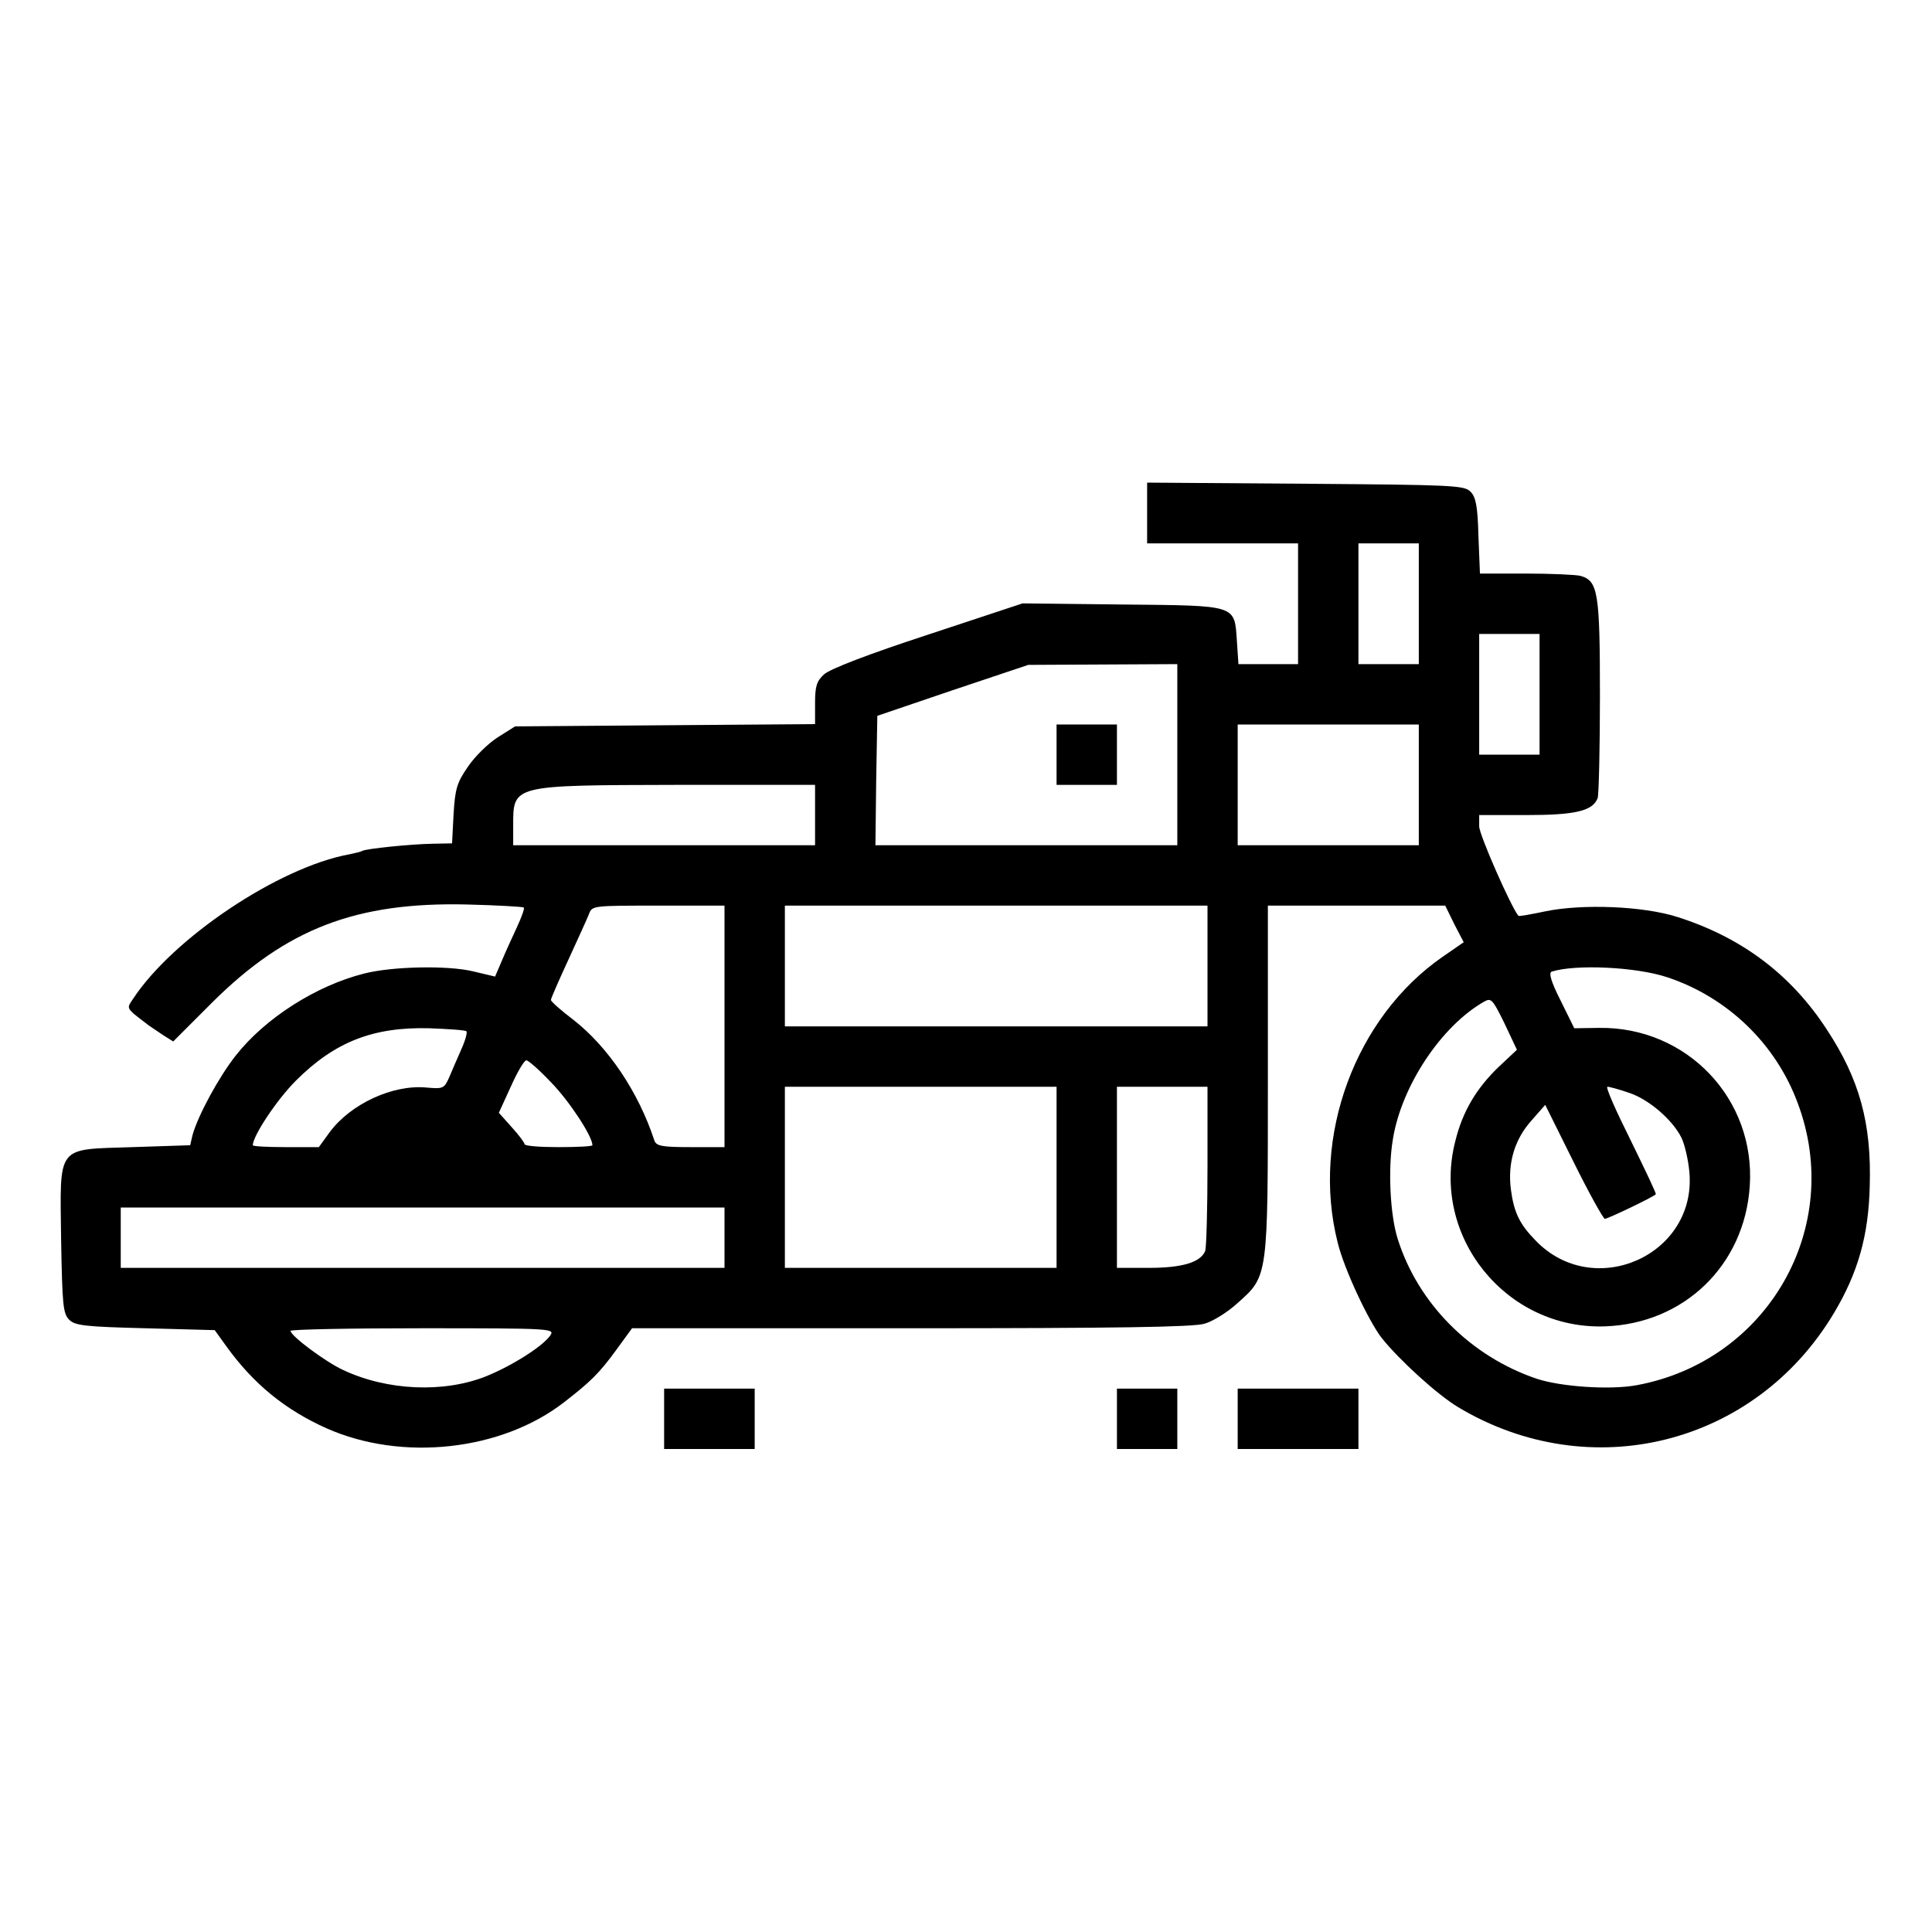 <?xml version="1.0" standalone="no"?>
<!DOCTYPE svg PUBLIC "-//W3C//DTD SVG 20010904//EN"
 "http://www.w3.org/TR/2001/REC-SVG-20010904/DTD/svg10.dtd">
<svg version="1.0" xmlns="http://www.w3.org/2000/svg"
 width="512pt" height="512pt" viewBox="0 0 512 512"
 preserveAspectRatio="xMidYMid meet">
<g transform="translate(0,512) scale(0.1,-0.1)"
fill="#000000" stroke="none">
<path d="M3040 3760 l0 -80 200 0 200 0 0 -160 0 -160 -79 0 -79 0 -4 60 c-7
98 4 95 -304 98 l-264 3 -251 -83 c-156 -51 -260 -91 -275 -105 -20 -18 -24
-32 -24 -77 l0 -55 -398 -3 -397 -3 -46 -29 c-25 -16 -61 -51 -79 -78 -29 -42
-34 -58 -38 -126 l-4 -77 -52 -1 c-57 -1 -176 -13 -186 -19 -3 -2 -19 -6 -34
-9 -187 -34 -468 -222 -574 -384 -17 -26 -20 -22 43 -70 6 -4 22 -15 37 -25
l27 -17 103 103 c197 196 382 267 676 260 80 -2 148 -6 150 -8 3 -2 -6 -26
-18 -52 -12 -26 -31 -67 -40 -89 l-18 -42 -59 14 c-67 16 -214 13 -288 -6
-127 -32 -262 -118 -340 -217 -45 -57 -101 -160 -115 -212 l-6 -26 -153 -5
c-204 -7 -192 9 -189 -247 3 -169 5 -194 21 -210 15 -16 43 -19 202 -23 l184
-5 31 -43 c72 -100 156 -168 265 -217 200 -89 464 -60 630 69 71 55 93 77 137
137 l43 59 739 0 c542 0 749 3 778 12 22 6 62 31 88 55 81 72 80 67 80 595 l0
458 235 0 235 0 24 -49 25 -48 -55 -38 c-232 -160 -350 -478 -279 -758 17 -70
81 -206 116 -252 47 -59 148 -151 203 -184 350 -210 787 -101 996 249 64 107
92 206 95 337 5 166 -27 283 -114 415 -95 146 -226 244 -396 298 -91 29 -252
35 -349 15 -38 -8 -71 -14 -72 -12 -19 22 -104 215 -104 237 l0 30 125 0 c131
0 176 11 189 45 3 9 6 131 6 271 0 275 -5 305 -52 318 -13 3 -78 6 -145 6
l-121 0 -4 100 c-2 79 -7 103 -21 117 -16 17 -50 18 -437 21 l-420 3 0 -81z
m720 -240 l0 -160 -80 0 -80 0 0 160 0 160 80 0 80 0 0 -160z m320 -240 l0
-160 -80 0 -80 0 0 160 0 160 80 0 80 0 0 -160z m-960 -160 l0 -240 -400 0
-400 0 2 172 3 171 200 68 200 67 198 1 197 1 0 -240z m640 -80 l0 -160 -240
0 -240 0 0 160 0 160 240 0 240 0 0 -160z m-1600 -80 l0 -80 -400 0 -400 0 0
53 c0 107 -3 106 433 107 l367 0 0 -80z m-240 -560 l0 -320 -90 0 c-77 0 -91
3 -96 18 -42 128 -122 247 -214 319 -33 25 -60 49 -60 53 0 4 21 52 46 106 25
55 50 109 55 122 8 22 11 22 184 22 l175 0 0 -320z m1280 160 l0 -160 -560 0
-560 0 0 160 0 160 560 0 560 0 0 -160z m1219 -30 c159 -53 287 -176 345 -333
124 -329 -79 -684 -427 -748 -71 -13 -200 -4 -264 17 -175 59 -315 199 -369
371 -20 63 -26 184 -13 262 22 142 129 303 243 367 18 10 22 5 53 -58 l33 -70
-49 -46 c-59 -57 -95 -118 -114 -195 -66 -253 134 -501 396 -492 210 7 370
162 384 371 16 231 -166 423 -399 420 l-66 -1 -36 73 c-26 51 -32 74 -24 77
62 20 223 13 307 -15z m-3183 -143 c3 -3 -3 -25 -14 -49 -10 -23 -25 -57 -32
-74 -13 -29 -16 -30 -61 -26 -89 8 -200 -44 -255 -118 l-29 -40 -87 0 c-49 0
-88 2 -88 5 0 25 64 121 114 171 103 103 205 143 354 139 52 -2 96 -5 98 -8z
m225 -136 c47 -48 109 -142 109 -166 0 -3 -40 -5 -90 -5 -49 0 -90 3 -90 8 0
4 -15 24 -34 45 l-34 38 32 70 c17 38 35 69 41 69 5 0 35 -26 66 -59z m1339
-251 l0 -240 -360 0 -360 0 0 240 0 240 360 0 360 0 0 -240z m400 31 c0 -115
-3 -217 -6 -226 -12 -30 -60 -45 -149 -45 l-85 0 0 240 0 240 120 0 120 0 0
-209z m1117 193 c52 -17 115 -71 139 -119 8 -16 18 -57 21 -91 20 -221 -254
-342 -408 -181 -42 43 -57 74 -65 135 -9 70 10 133 55 183 l36 41 75 -151 c41
-83 79 -151 83 -151 8 0 127 57 135 65 2 2 -29 66 -67 144 -39 78 -67 141 -61
141 5 0 31 -7 57 -16z m-2397 -384 l0 -80 -800 0 -800 0 0 80 0 80 800 0 800
0 0 -80z m-461 -258 c-18 -28 -99 -80 -170 -109 -112 -45 -263 -39 -381 17
-45 21 -137 89 -138 103 0 4 158 7 350 7 338 0 350 -1 339 -18z"/>
<path d="M2800 3120 l0 -80 80 0 80 0 0 80 0 80 -80 0 -80 0 0 -80z"/>
<path d="M1760 1360 l0 -80 120 0 120 0 0 80 0 80 -120 0 -120 0 0 -80z"/>
<path d="M2960 1360 l0 -80 80 0 80 0 0 80 0 80 -80 0 -80 0 0 -80z"/>
<path d="M3280 1360 l0 -80 160 0 160 0 0 80 0 80 -160 0 -160 0 0 -80z"/>
</g>
</svg>
